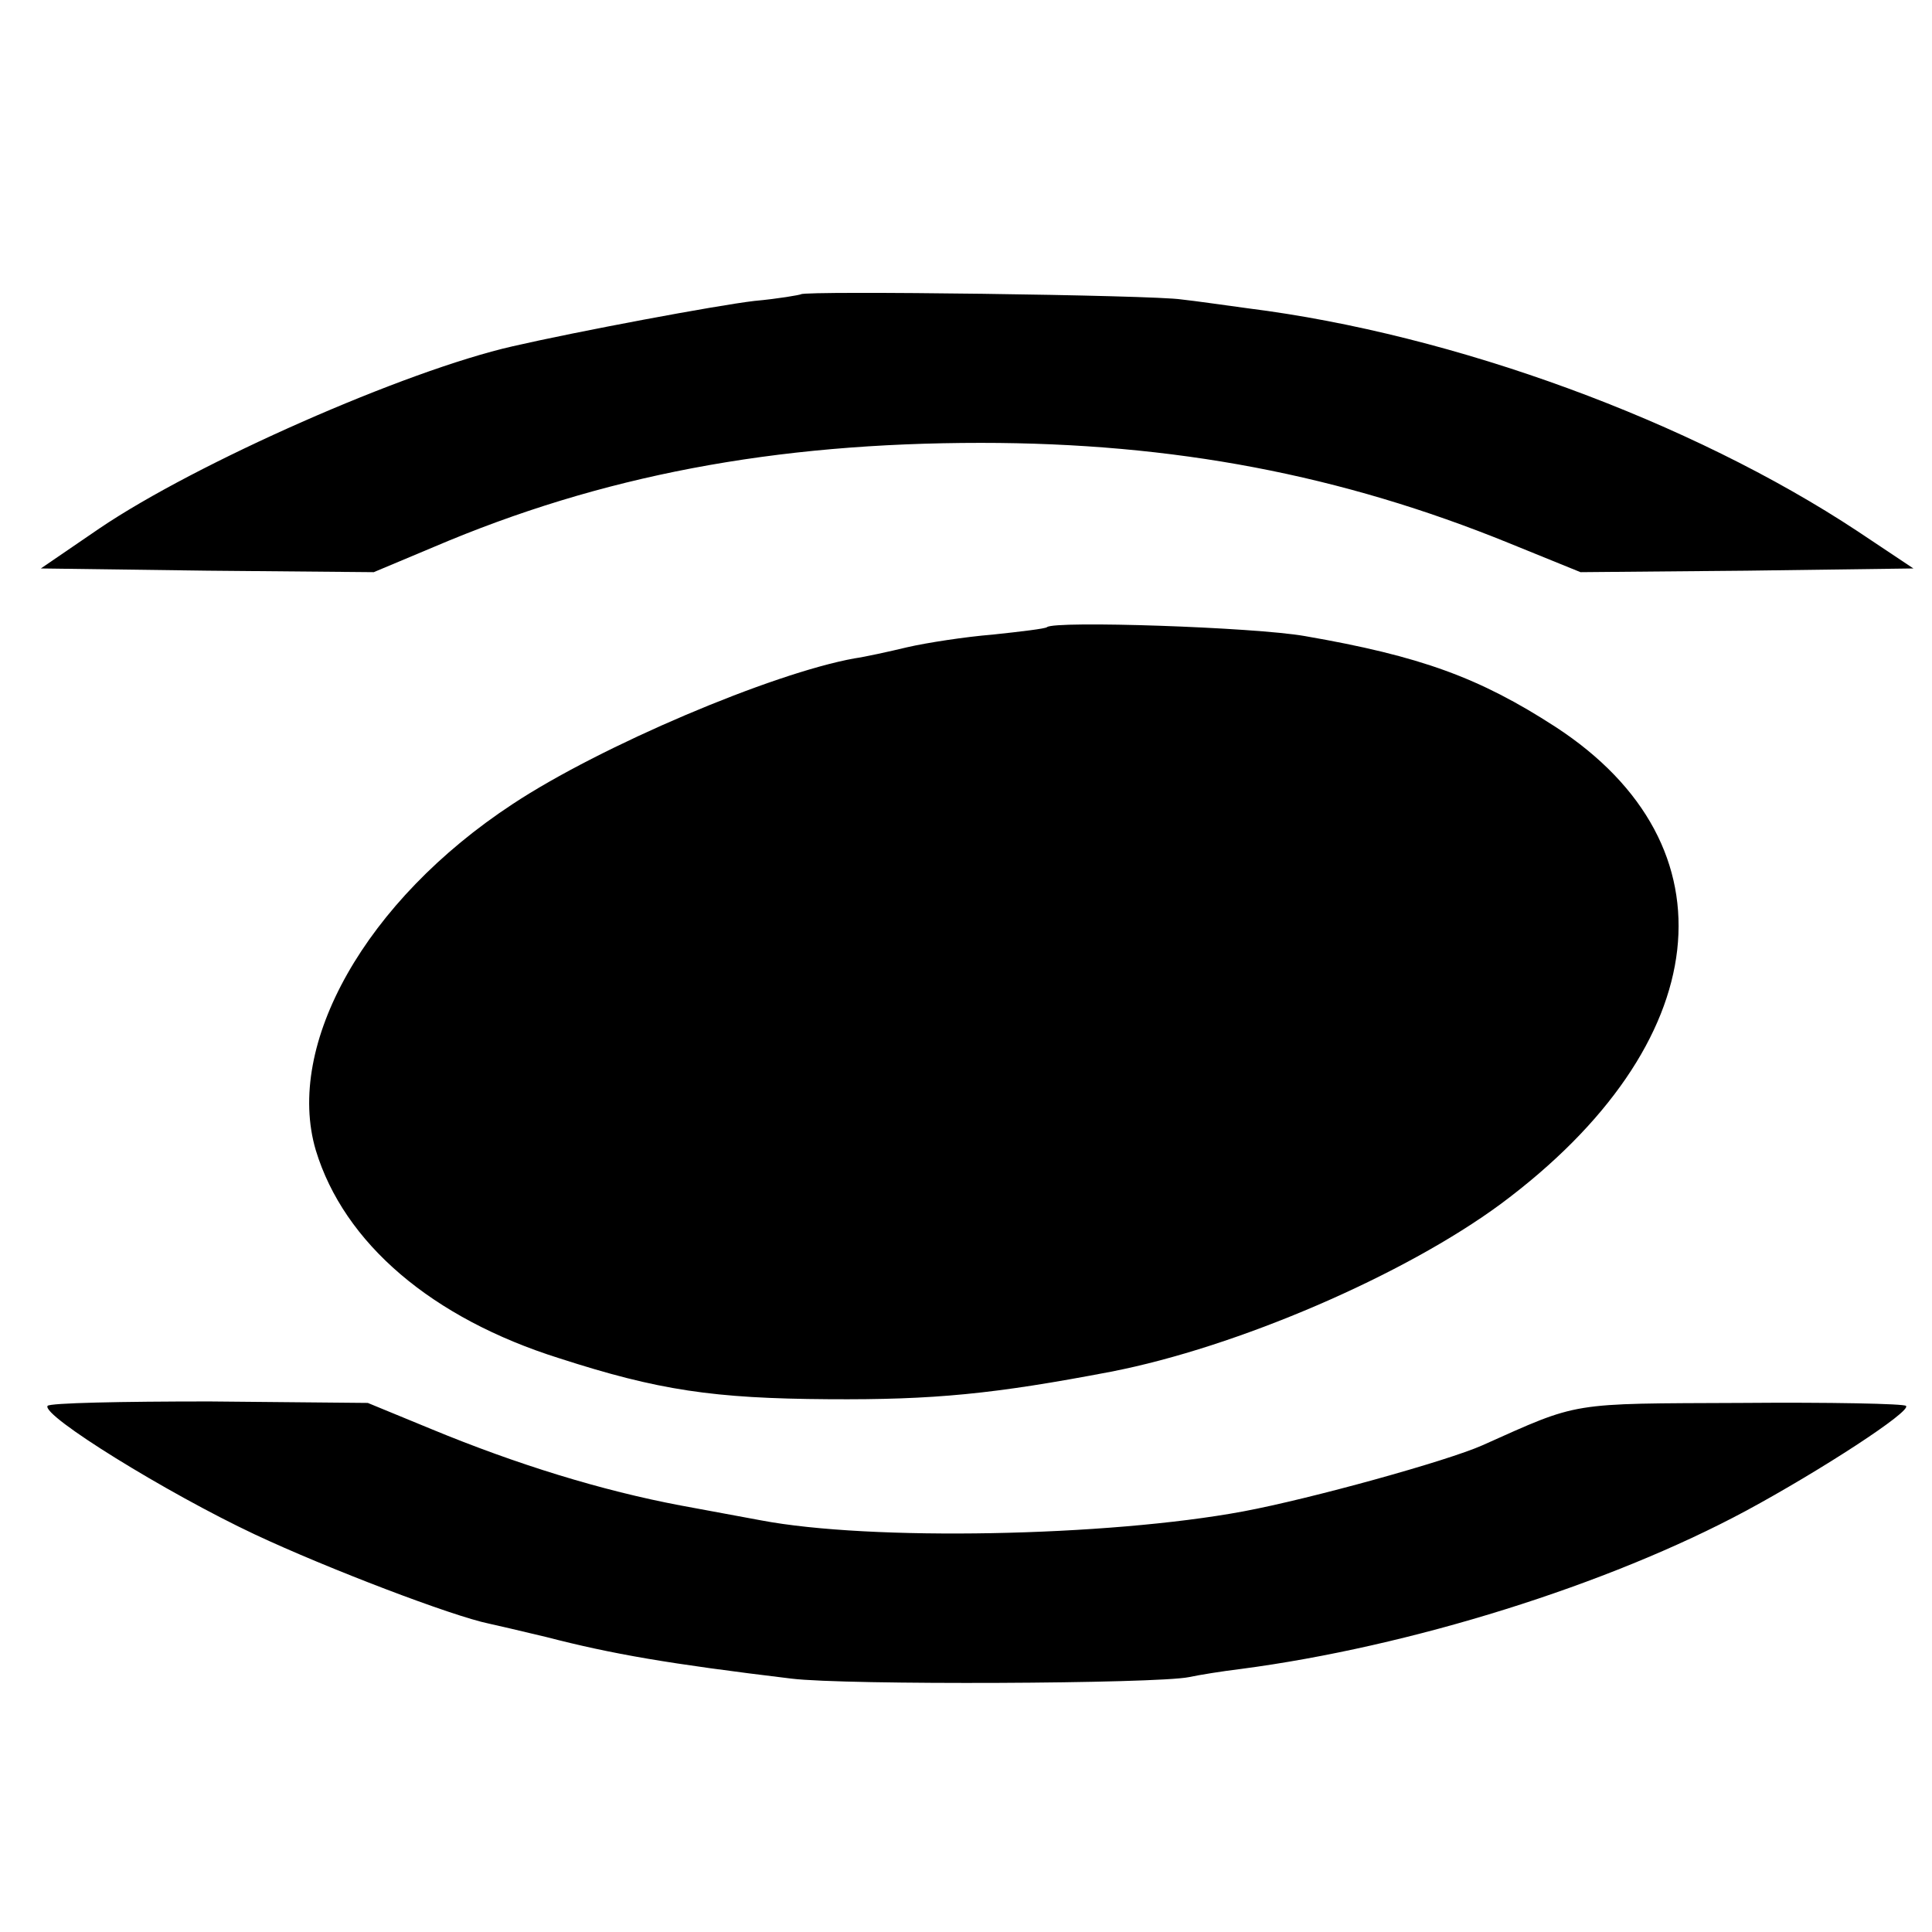 <?xml version="1.0" standalone="no"?>
<!DOCTYPE svg PUBLIC "-//W3C//DTD SVG 20010904//EN"
 "http://www.w3.org/TR/2001/REC-SVG-20010904/DTD/svg10.dtd">
<svg version="1.0" xmlns="http://www.w3.org/2000/svg"
 width="260pt" height="260pt" viewBox="0 0 260 260"
 preserveAspectRatio="xMidYMid meet">
<g transform="translate(0,260) scale(0.1,-0.1)"
fill="#000000" stroke="none">
<path d="M1078 2204 c-2 -1 -30 -6 -63 -9 -51 -6 -238 -41 -325 -61 -145 -33
-426 -157 -556 -245 l-79 -54 224 -3 224 -2 81 34 c225 96 458 140 736 140
260 0 485 -43 711 -135 l96 -39 224 2 224 3 -75 50 c-224 148 -542 265 -820
300 -30 4 -71 10 -90 12 -37 6 -507 12 -512 7z"/>
<path d="M1409 1756 c-2 -2 -35 -6 -73 -10 -37 -3 -89 -11 -115 -17 -25 -6
-57 -13 -71 -15 -111 -20 -342 -118 -460 -196 -198 -130 -307 -324 -265 -466
38 -125 156 -226 328 -280 133 -43 207 -54 362 -55 142 -1 223 7 380 37 170
33 395 130 525 226 289 215 319 482 73 642 -102 66 -181 95 -337 122 -68 12
-337 21 -347 12z"/>
<path d="M64 708 c-8 -13 160 -117 279 -173 98 -46 266 -110 315 -120 9 -2 44
-10 77 -18 89 -23 164 -36 330 -56 73 -9 491 -7 535 2 14 3 45 8 70 11 228 30
494 113 680 213 100 54 223 134 215 141 -2 3 -103 5 -222 4 -233 -1 -216 2
-348 -57 -47 -21 -231 -72 -322 -89 -183 -34 -502 -40 -649 -12 -11 2 -59 11
-108 20 -106 20 -220 55 -336 103 l-85 35 -213 2 c-118 0 -216 -2 -218 -6z"/>
</g>
</svg>
